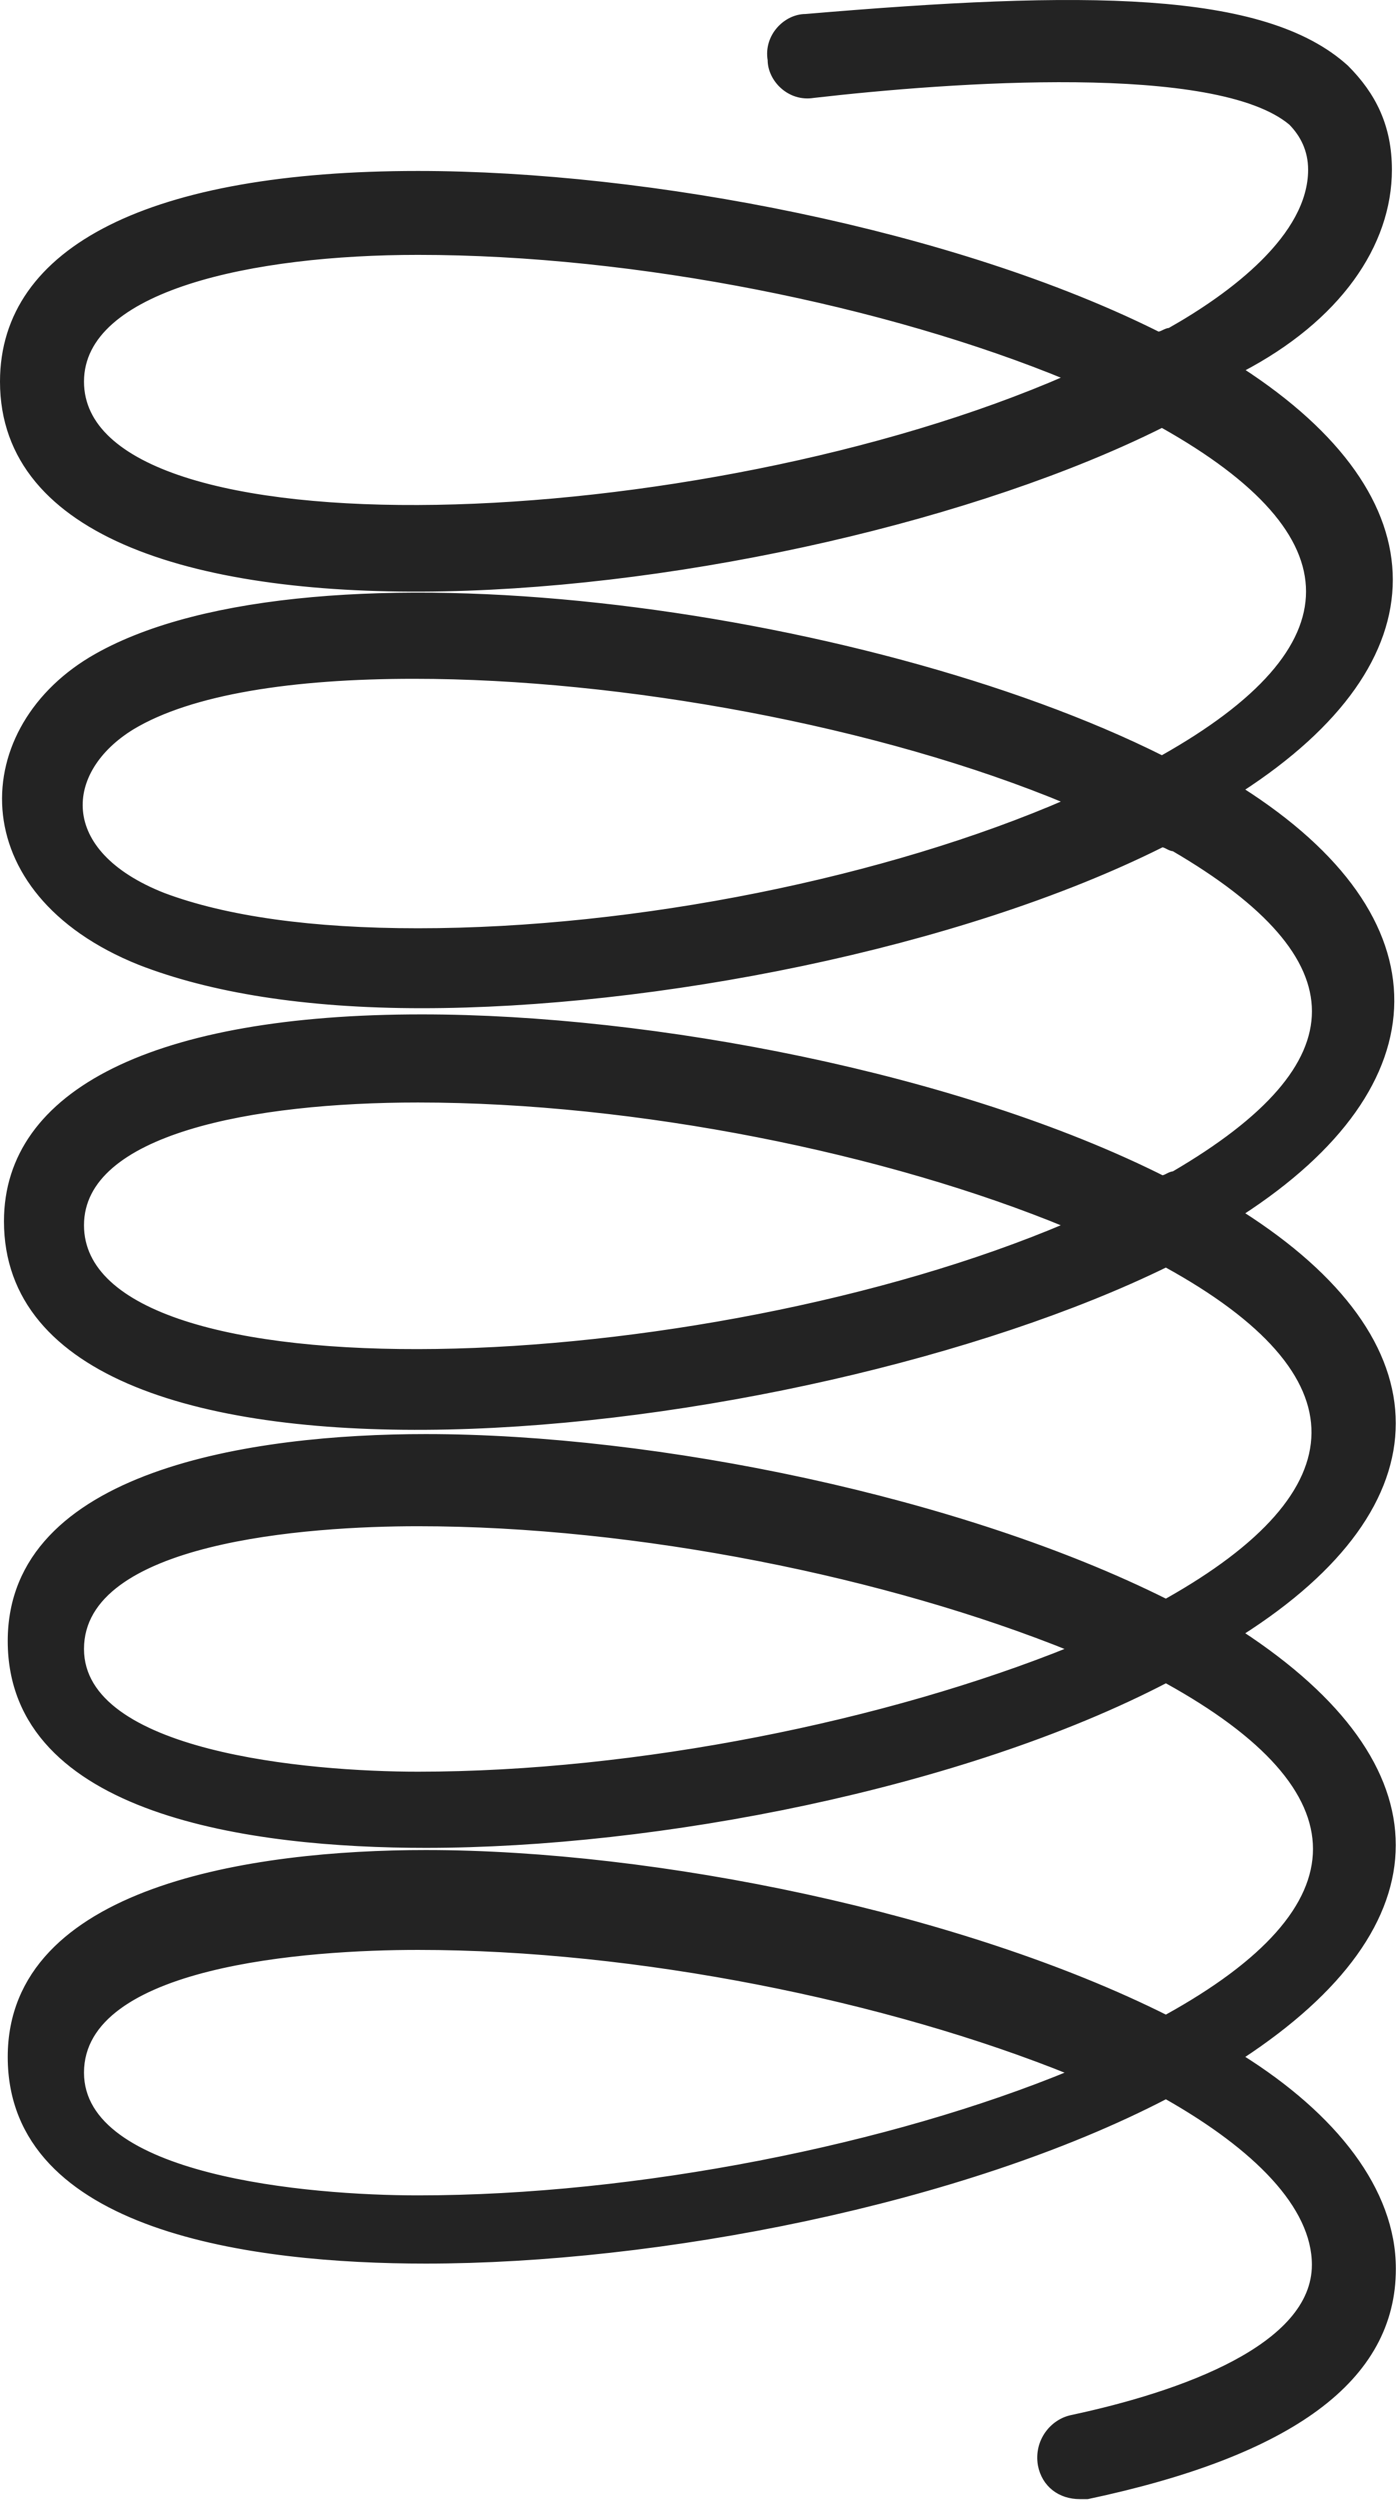 <?xml version="1.0" encoding="UTF-8" standalone="no"?>
<!DOCTYPE svg PUBLIC "-//W3C//DTD SVG 1.1//EN" "http://www.w3.org/Graphics/SVG/1.1/DTD/svg11.dtd">
<svg width="100%" height="100%" viewBox="0 0 251 449" version="1.1" xmlns="http://www.w3.org/2000/svg" xmlns:xlink="http://www.w3.org/1999/xlink" xml:space="preserve" xmlns:serif="http://www.serif.com/" style="fill-rule:evenodd;clip-rule:evenodd;stroke-linejoin:round;stroke-miterlimit:2;">
    <g transform="matrix(1,0,0,1,-270.654,-335.365)">
        <path d="M345.754,730.146C326.022,730.146 285.246,726.649 285.246,707.604C285.246,687.882 326.022,685.061 345.754,685.061C385.136,685.061 430.195,694.204 463.269,707.604C430.871,721.003 385.177,730.146 345.754,730.146ZM345.754,654.053C326.022,654.053 285.246,650.514 285.246,631.51C285.246,611.752 326.022,608.968 345.754,608.968C385.136,608.968 430.195,618.111 463.269,631.51C430.195,644.904 385.177,654.053 345.754,654.053ZM285.246,555.411C285.246,538.478 316.176,532.869 345.754,532.869C385.136,532.869 430.195,542.017 462.551,555.411C396.412,583.6 285.246,587.815 285.246,555.411ZM345.754,502.578C326.735,502.578 311.254,500.429 300.014,496.214C280.323,488.461 281.712,473.672 294.378,465.918C304.942,459.559 323.243,456.775 345.036,456.775C382.315,456.775 428.769,465.205 462.551,479.318C430.195,493.394 385.177,502.578 345.754,502.578ZM285.246,403.9C285.246,387.004 316.176,380.64 345.754,380.64C385.136,380.64 430.195,389.824 462.551,403.182C396.412,432.089 285.246,436.299 285.246,403.9ZM520.239,365.851C520.239,358.098 517.419,352.452 512.496,347.524C497.728,334.124 465.372,334.124 415.39,338.381C411.893,338.381 408.36,341.878 409.078,346.129C409.078,349.631 412.57,353.17 416.816,352.452C441.435,349.631 489.272,346.129 502.651,357.385C504.753,359.529 506.184,362.313 506.184,365.851C506.184,377.82 492.093,388.393 480.816,394.752C480.14,394.752 479.427,395.429 478.714,395.429C442.147,377.143 387.238,366.569 345.754,366.569C297.911,366.569 271.154,379.963 271.154,403.9C271.154,459.559 413.283,444.77 479.427,411.654C514.604,431.371 514.604,451.806 479.427,471.564C425.948,444.77 326.735,431.371 288.024,453.237C265.518,465.918 264.124,495.501 295.768,508.183C308.433,513.11 325.345,515.936 346.425,515.936C387.956,515.936 442.824,505.357 479.427,487.029C480.14,487.029 480.816,487.748 481.529,487.748C515.317,507.464 515.317,526.51 481.529,546.232C480.816,546.232 480.14,546.945 479.427,546.945C442.824,528.617 387.956,518.044 346.425,518.044C298.588,518.044 271.867,531.438 271.867,554.698C271.867,610.357 414.001,594.85 480.14,562.452C516.03,582.169 515.317,603.322 480.14,623.038C443.537,604.711 388.669,593.419 347.144,593.419C316.176,593.419 272.543,599.783 272.543,630.079C272.543,661.088 316.176,666.734 347.144,666.734C388.669,666.734 443.537,656.16 480.14,637.114C516.03,656.873 516.03,677.984 480.14,697.743C443.537,679.415 388.669,668.123 347.144,668.123C316.176,668.123 272.543,674.487 272.543,704.783C272.543,735.792 316.176,741.397 347.144,741.397C388.669,741.397 443.537,730.864 480.14,711.819C496.297,720.962 506.861,731.536 506.861,742.115C506.861,756.904 482.96,765.37 463.228,769.585C459.736,770.303 456.916,773.842 457.628,778.051C458.305,781.59 461.125,783.697 464.659,783.697L466.048,783.697C502.651,775.944 520.952,762.586 520.952,742.828C520.952,728.757 510.394,715.357 493.482,704.783C530.085,680.846 530.085,652.621 493.482,628.684C530.085,605.429 530.085,576.523 493.482,553.267C529.372,530.048 530.085,500.429 493.482,477.174C529.372,453.913 529.372,425.048 493.482,401.793C511.107,392.65 520.239,379.251 520.239,365.851" style="fill:rgb(35,35,35);fill-rule:nonzero;stroke:rgb(35,35,35);stroke-width:1px;"/>
    </g>
</svg>
